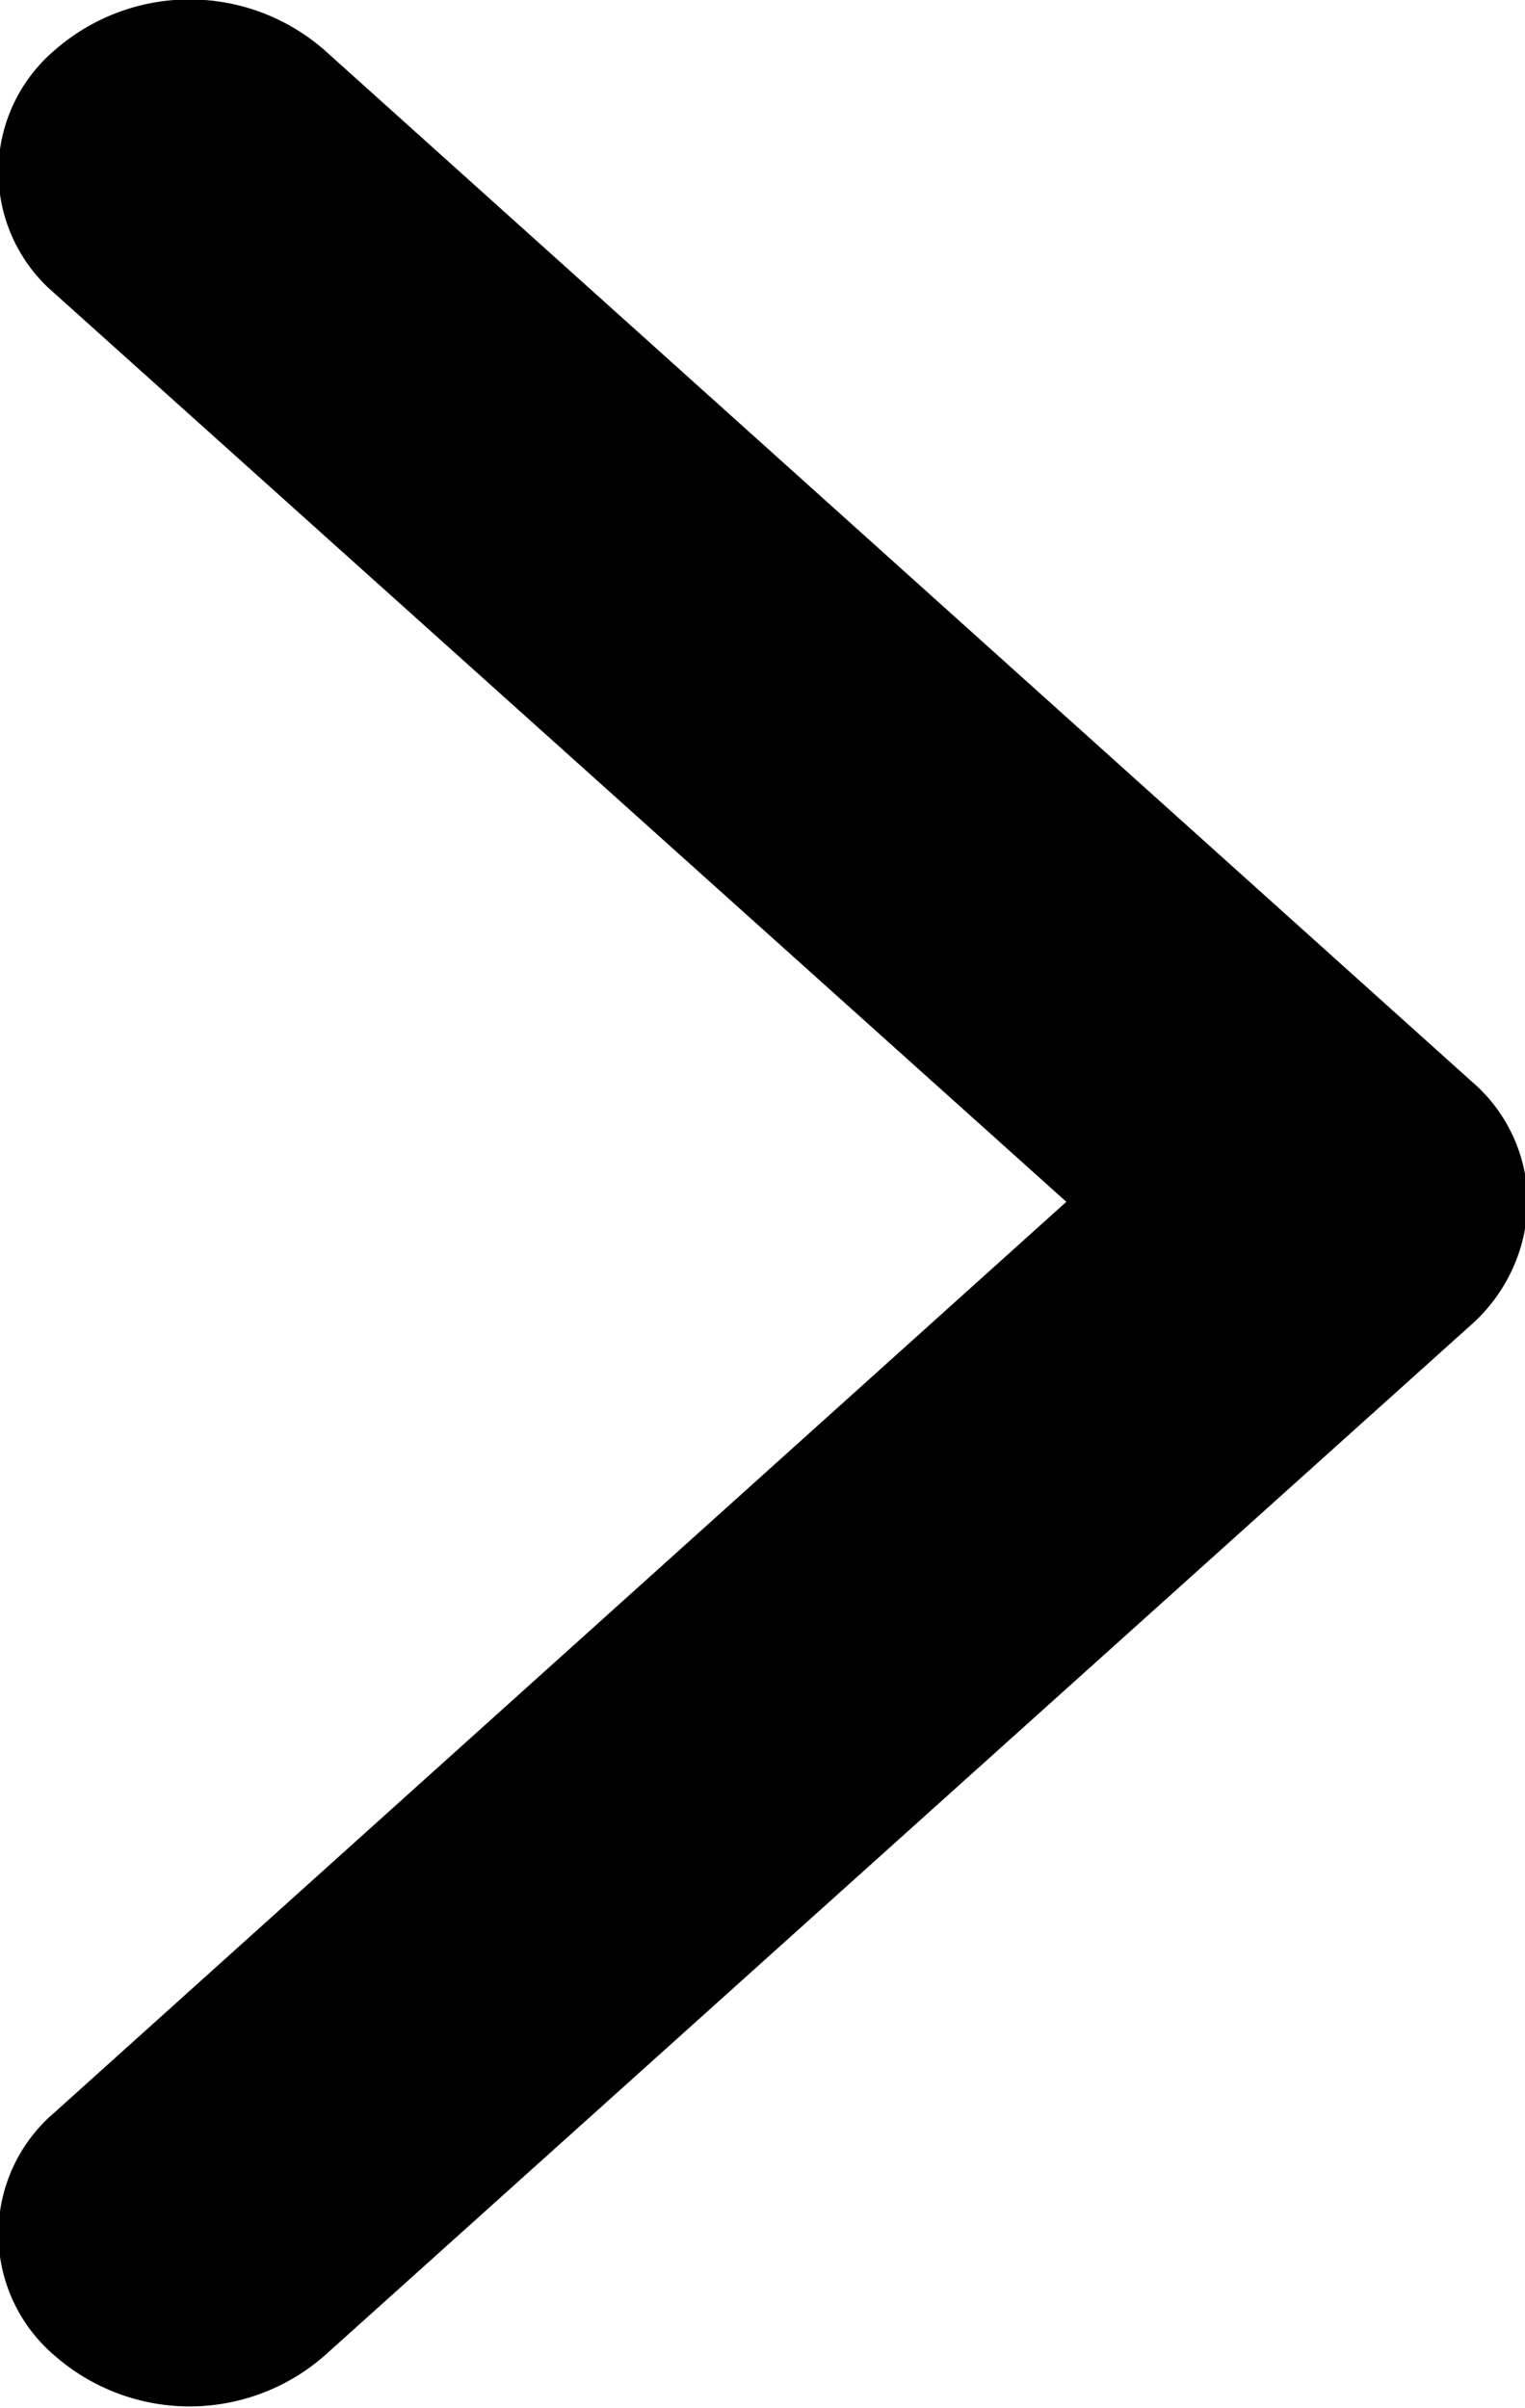 <svg xmlns="http://www.w3.org/2000/svg" width="6.969" height="11" viewBox="0 0 6.969 11">
  <defs>
    <style>
      .cls-1 {
        fill-rule: evenodd;
      }
    </style>
  </defs>
  <path id="jiantuwimg2" class="cls-1" d="M989.012,2005.49a0.729,0.729,0,0,0-.256-0.55l-5.241-4.71a0.936,0.936,0,0,0-1.235,0,0.729,0.729,0,0,0,0,1.11l4.624,4.15-4.624,4.16a0.729,0.729,0,0,0,0,1.11,0.936,0.936,0,0,0,1.235,0l5.241-4.71A0.765,0.765,0,0,0,989.012,2005.49Z" transform="translate(-982.031 -2000)"/>
</svg>
